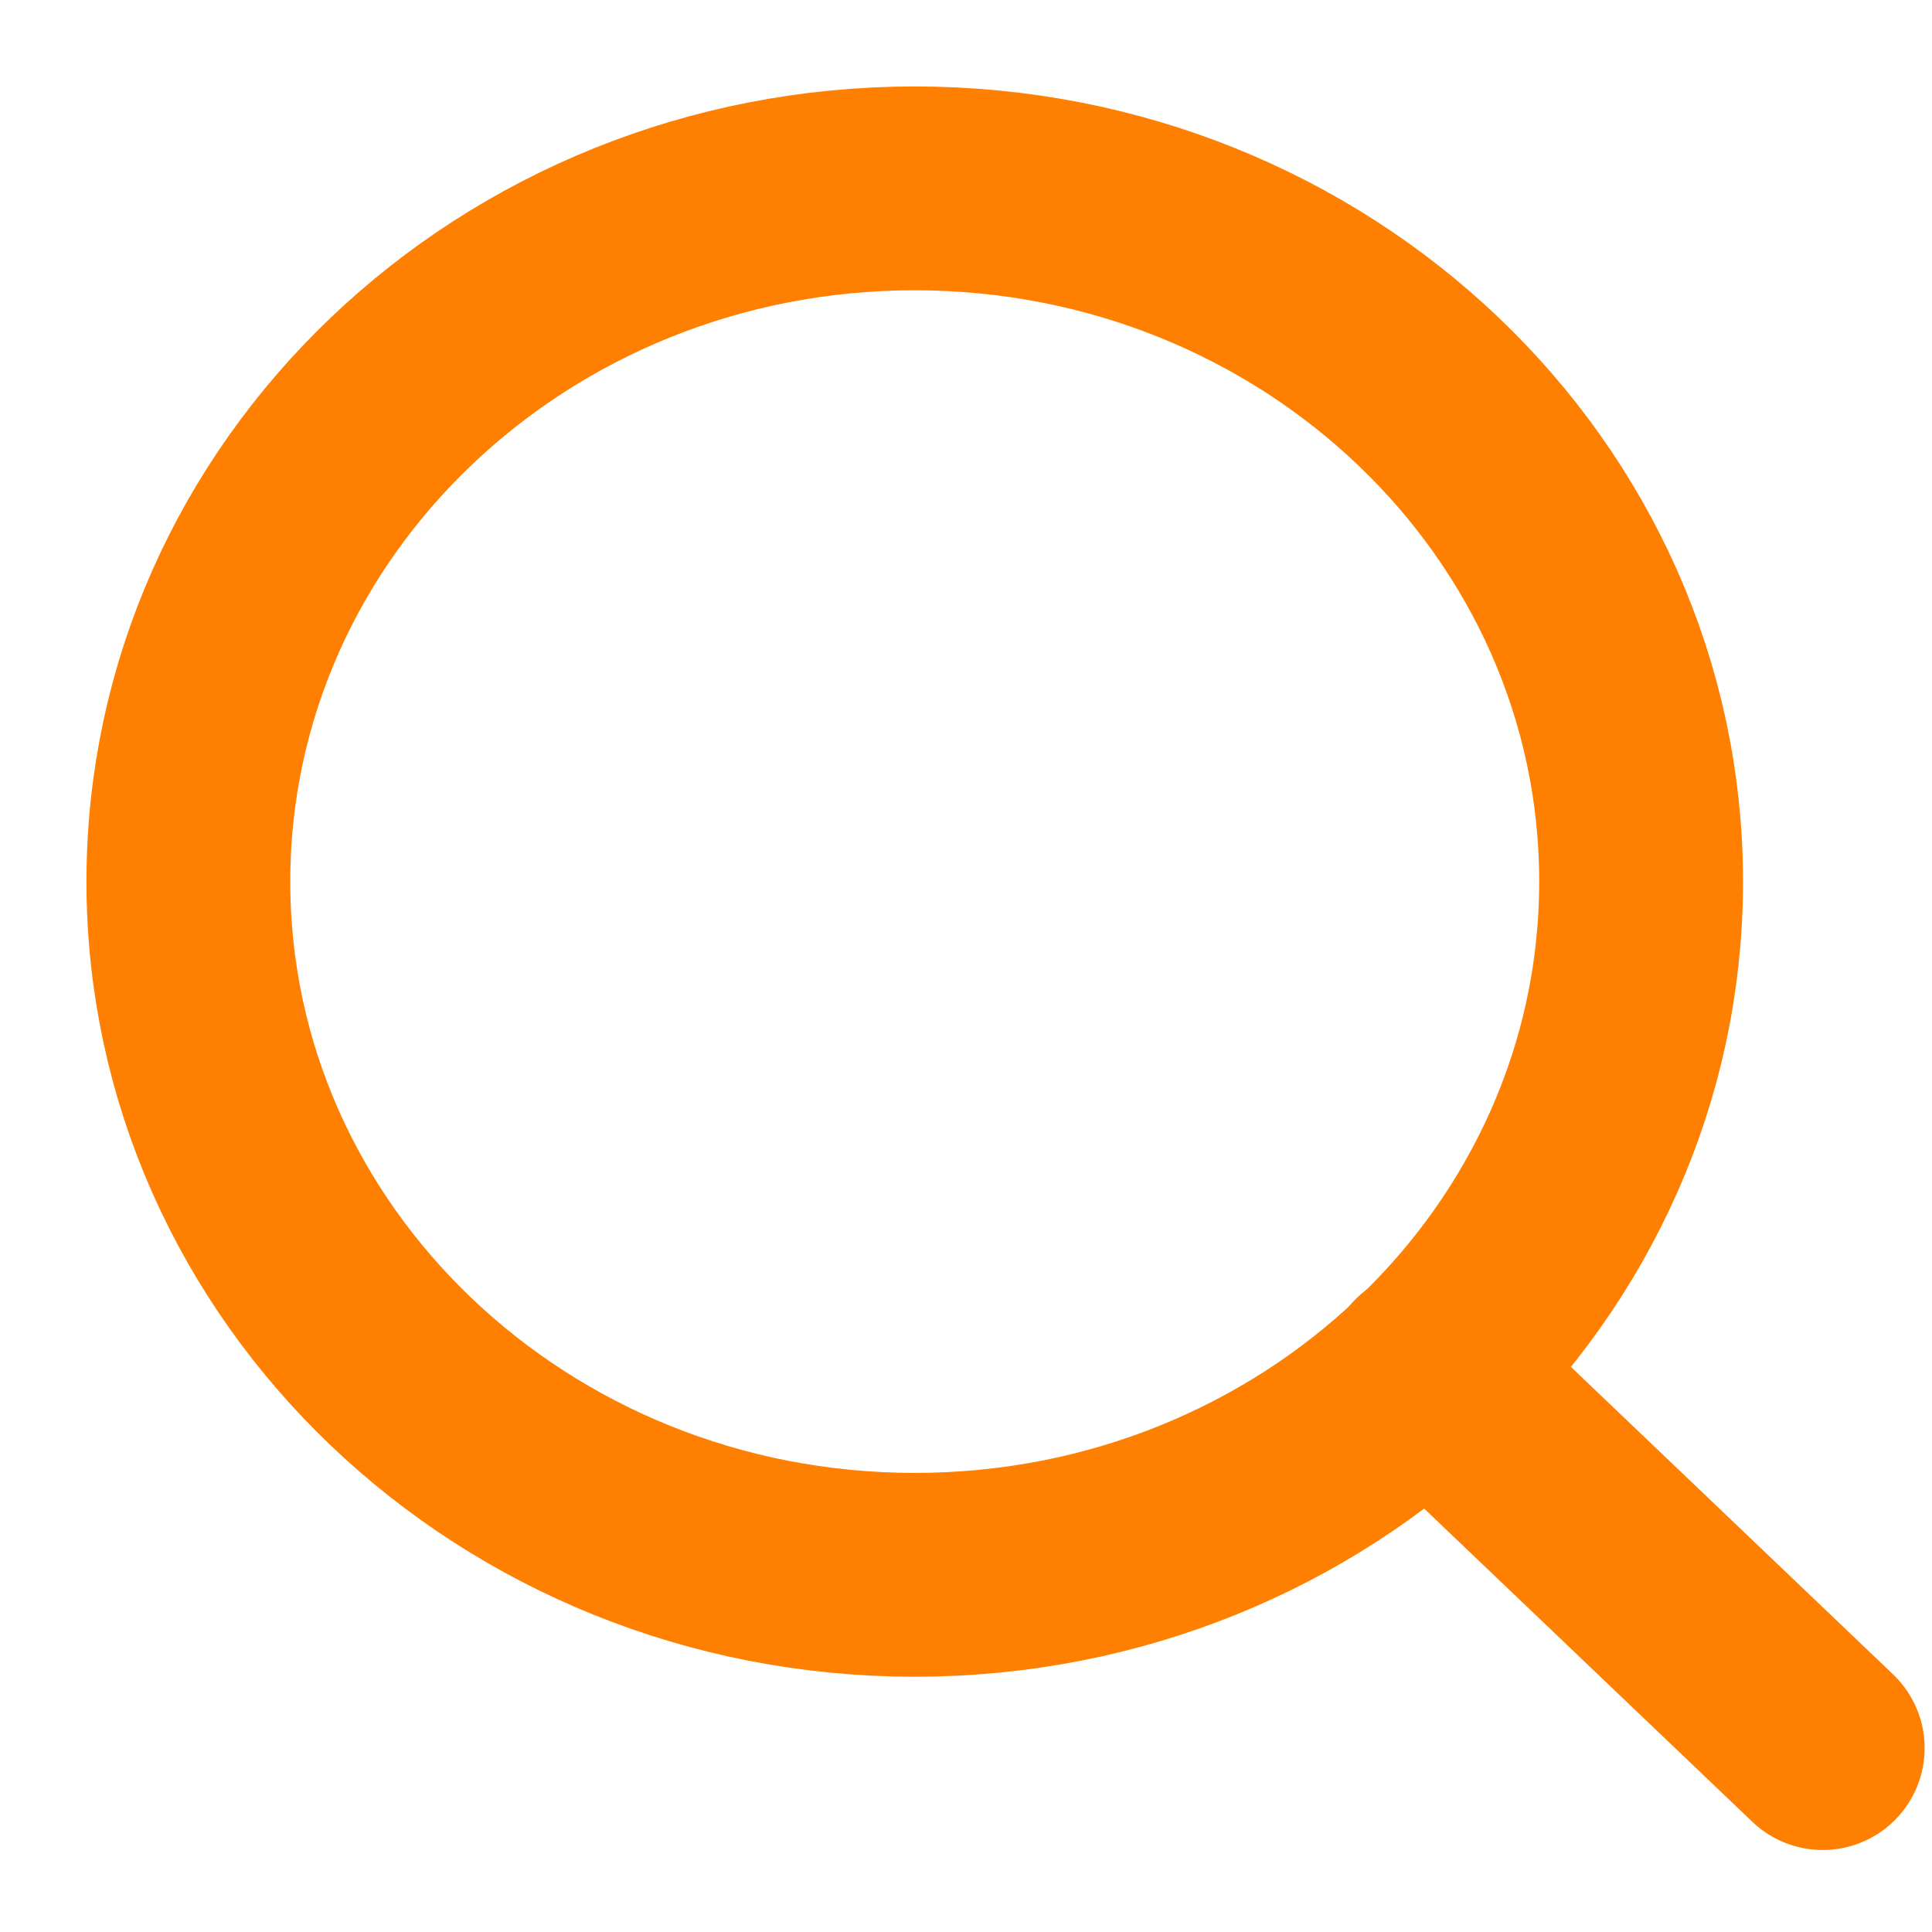 <svg width="16" height="16" viewBox="0 0 16 16" fill="none" xmlns="http://www.w3.org/2000/svg">
<path d="M7.575 13.042C10.898 13.042 13.591 10.471 13.591 7.301C13.591 4.13 10.898 1.56 7.575 1.56C4.253 1.56 1.56 4.13 1.56 7.301C1.56 10.471 4.253 13.042 7.575 13.042Z" stroke="#FF8000" stroke-width="1.688" stroke-linecap="round" stroke-linejoin="round"/>
<path d="M15.095 14.477L11.824 11.355" stroke="#FF8000" stroke-width="1.688" stroke-linecap="round" stroke-linejoin="round"/>
</svg>
